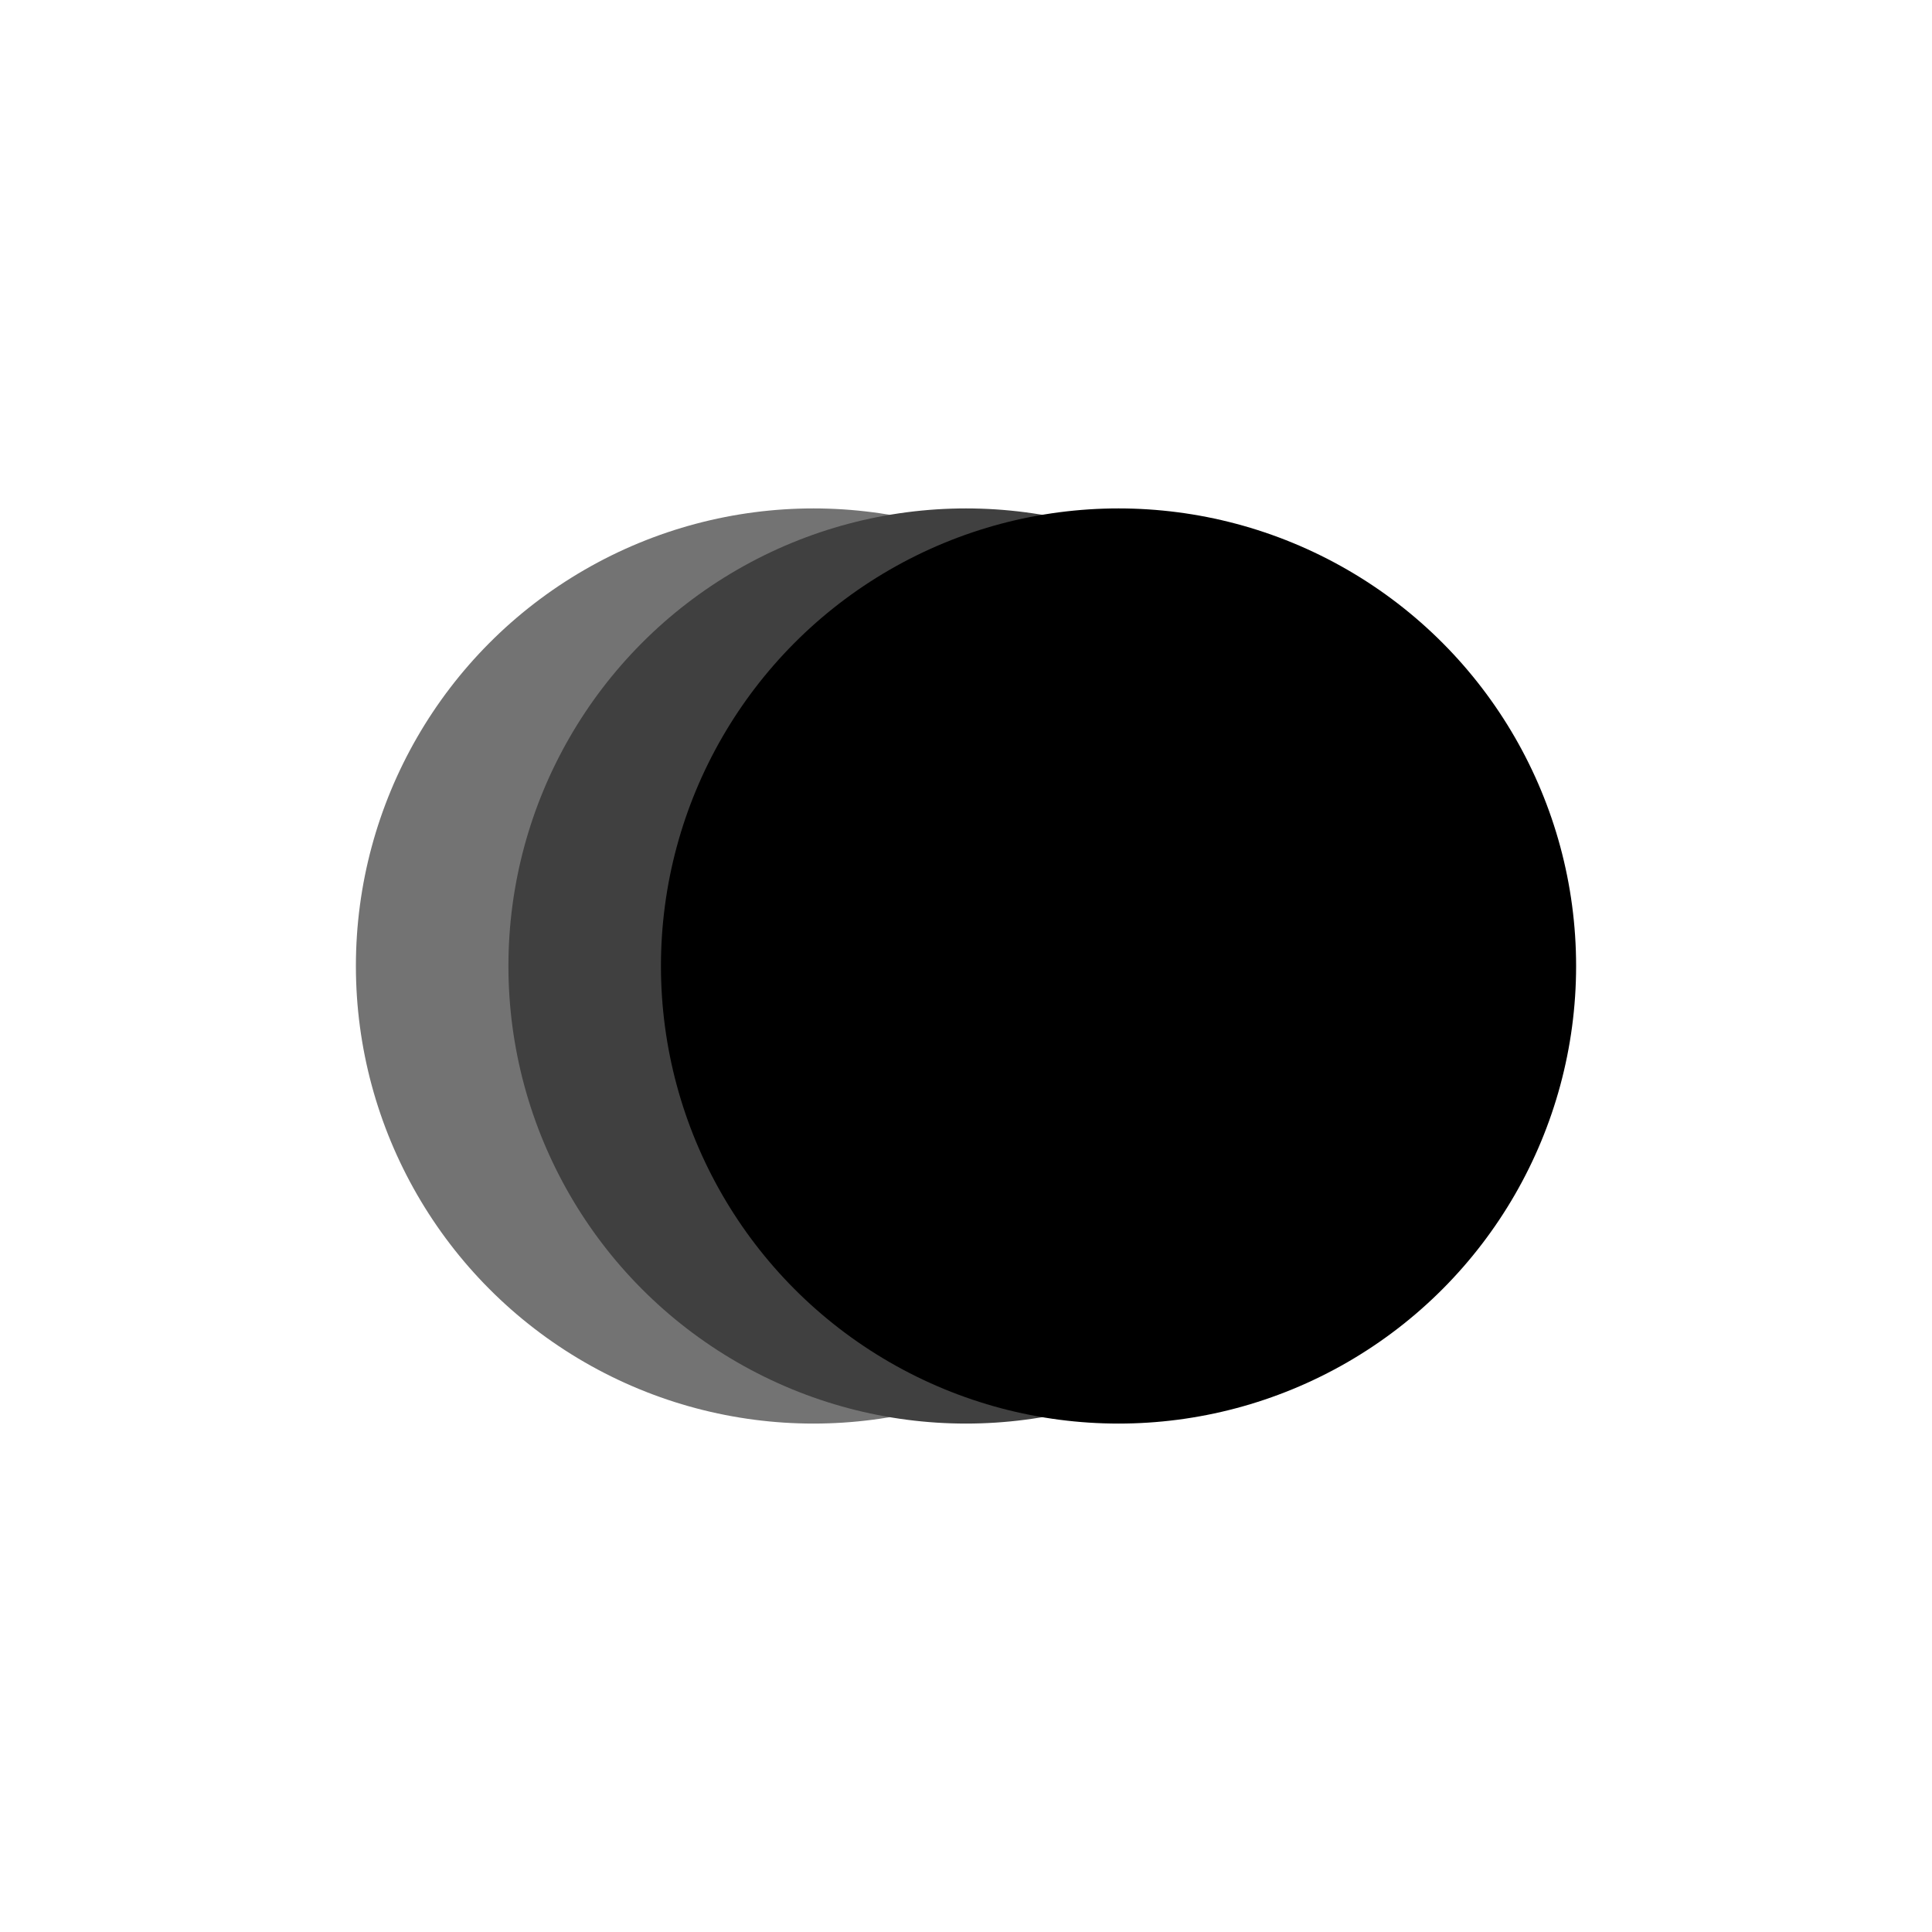 <svg width="304" height="304" viewBox="0 0 304 304" fill="none" xmlns="http://www.w3.org/2000/svg">
<rect width="304" height="304" fill="white"/>
<ellipse cx="128" cy="152" rx="72" ry="72" fill="#737373"/>
<ellipse cx="152" cy="152" rx="72" ry="72" fill="#404040"/>
<ellipse cx="176" cy="152" rx="72" ry="72" fill="black"/>
</svg>
